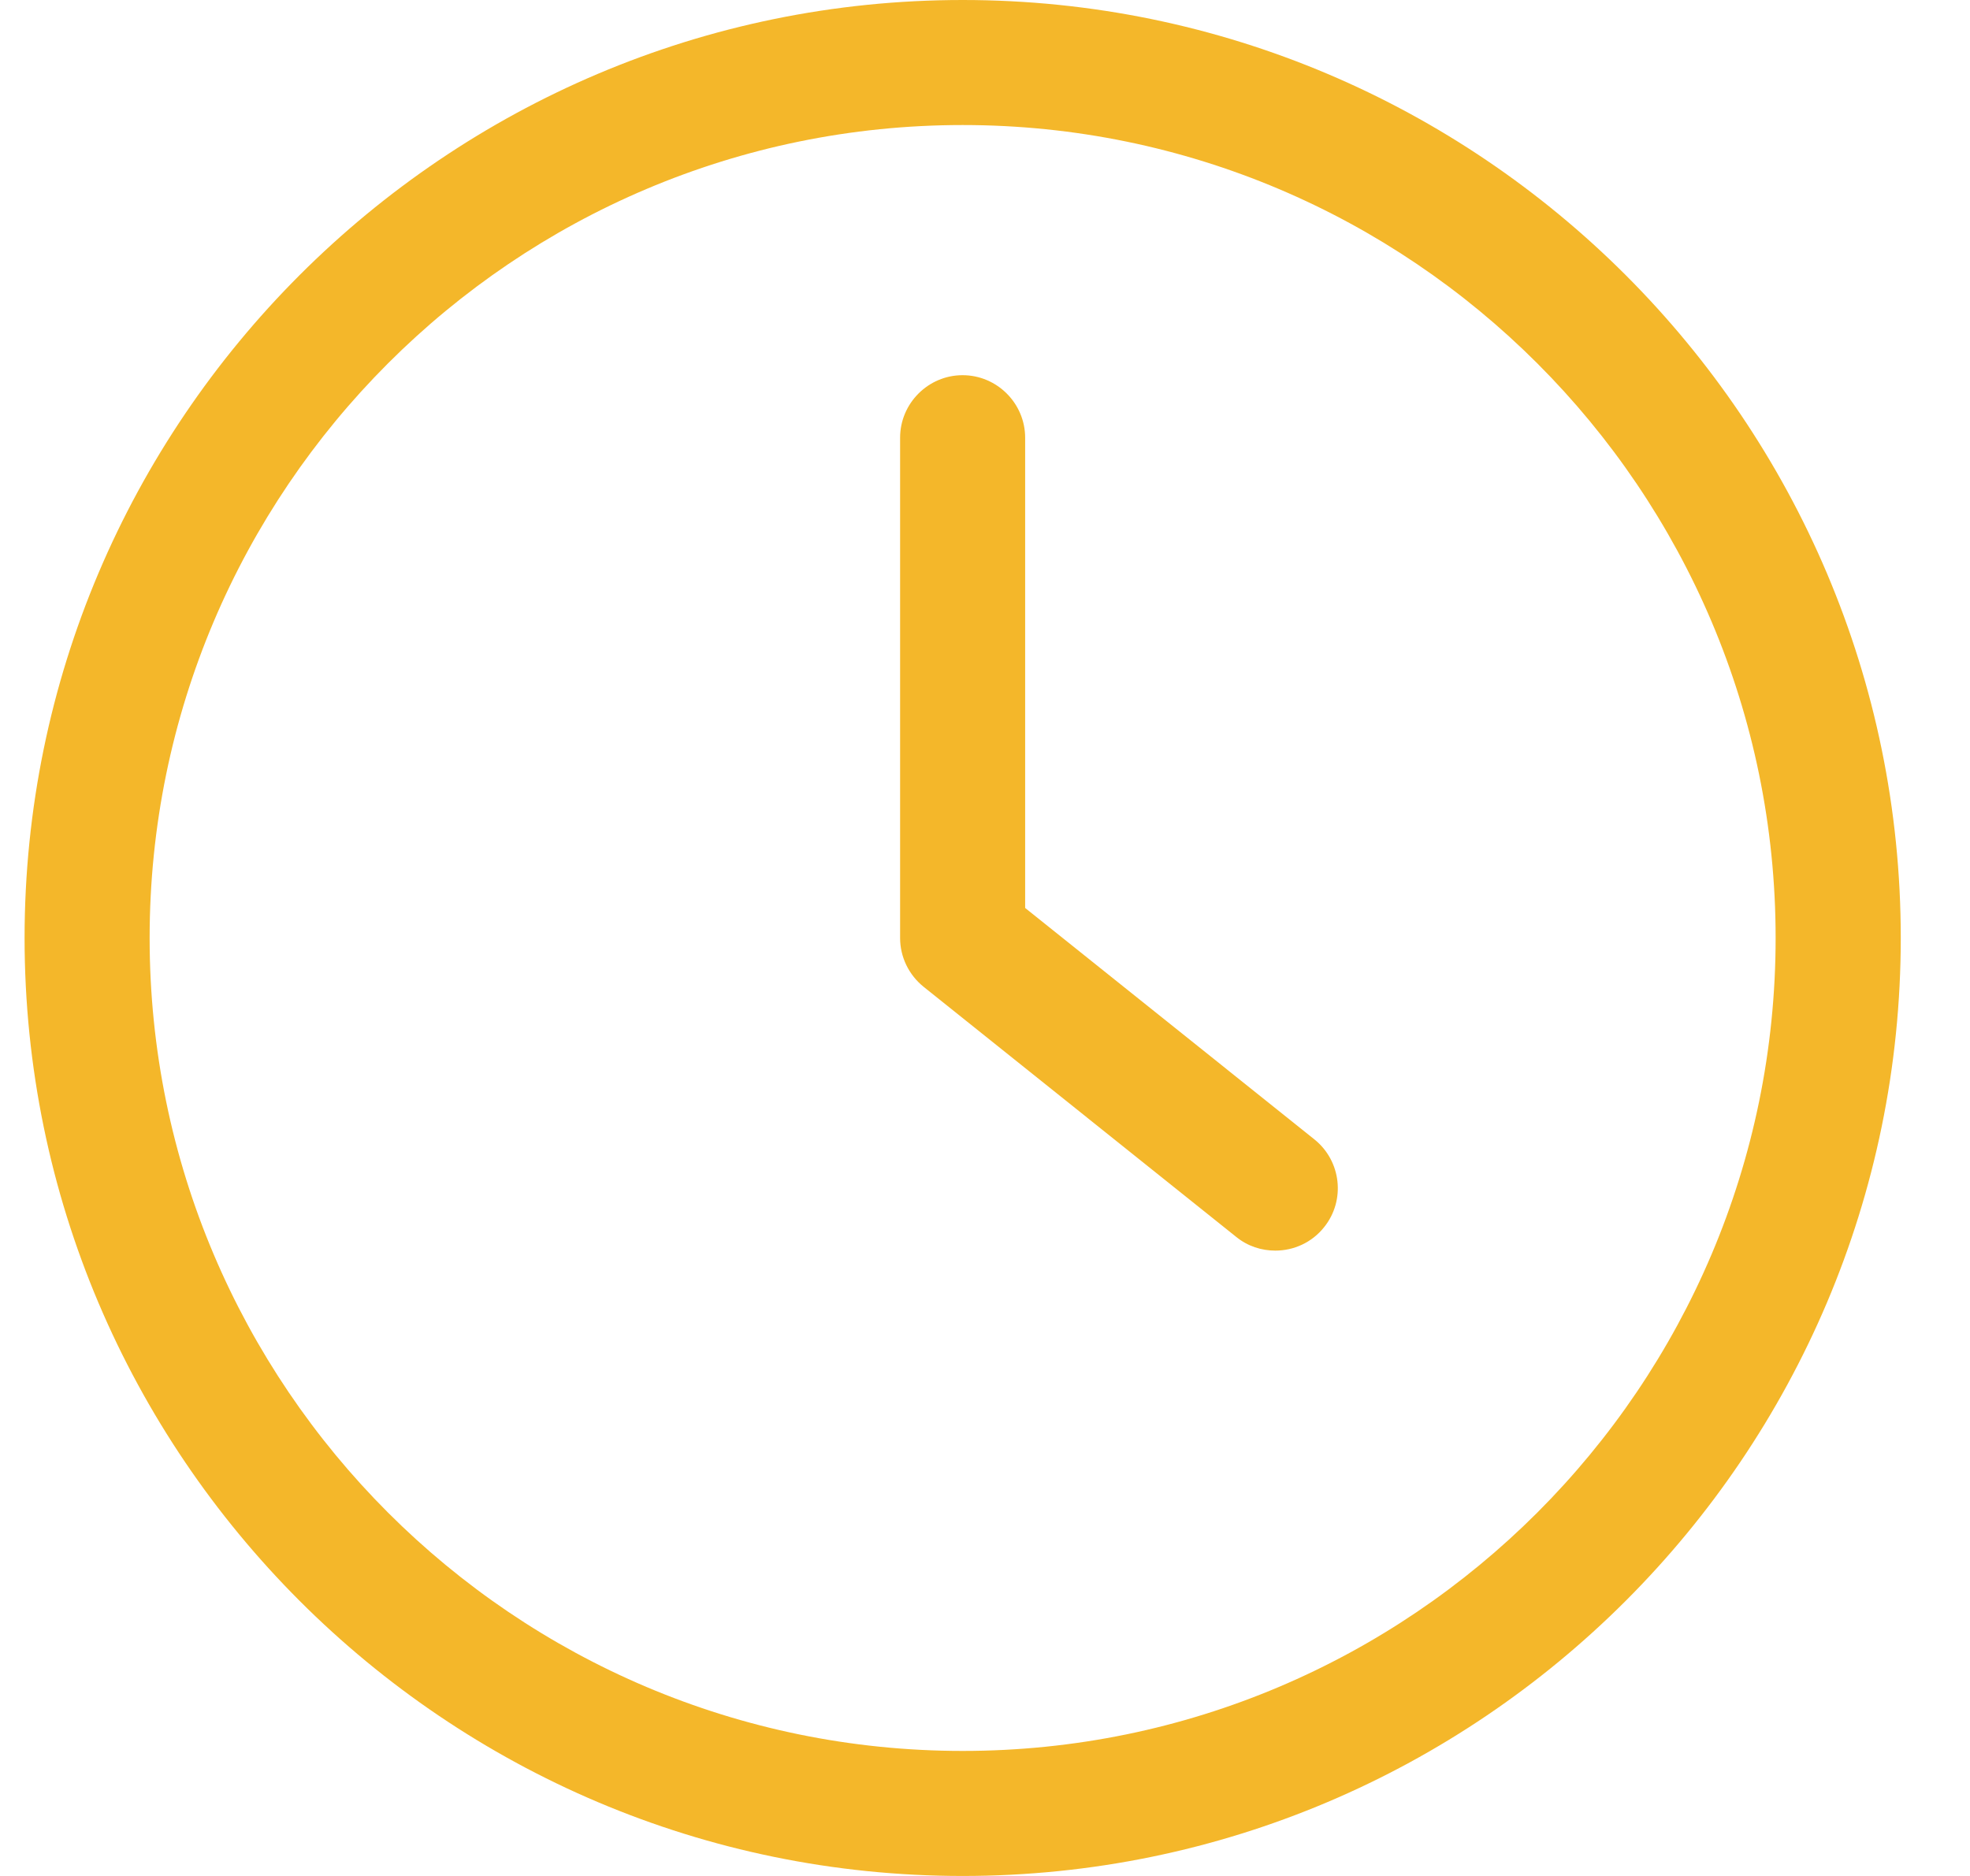 <svg width="21" height="20" viewBox="0 0 21 20" fill="none" xmlns="http://www.w3.org/2000/svg">
<g clip-path="url(#clip0_432_5681)">
<path d="M10.262 20C15.775 20 20.262 15.513 20.262 10C20.262 4.487 15.775 0 10.262 0C4.748 0 0.262 4.487 0.262 10C0.262 15.513 4.748 20 10.262 20ZM10.262 1.333C15.042 1.333 18.928 5.22 18.928 10C18.928 14.78 15.042 18.667 10.262 18.667C5.482 18.667 1.595 14.78 1.595 10C1.595 5.22 5.482 1.333 10.262 1.333Z" fill="#F4B72A"/>
<path d="M13.178 13.187C13.301 13.287 13.448 13.333 13.595 13.333C13.791 13.333 13.985 13.247 14.115 13.083C14.345 12.797 14.298 12.377 14.011 12.147L10.928 9.68V4.667C10.928 4.3 10.628 4 10.261 4C9.895 4 9.595 4.3 9.595 4.667V10C9.595 10.203 9.688 10.393 9.845 10.52L13.178 13.187Z" fill="#F4B72A"/>
</g>
<defs>
<clipPath id="clip0_432_5681">
<rect width="20" height="20" fill="white" transform="translate(0.262)"/>
</clipPath>
</defs>
</svg>
